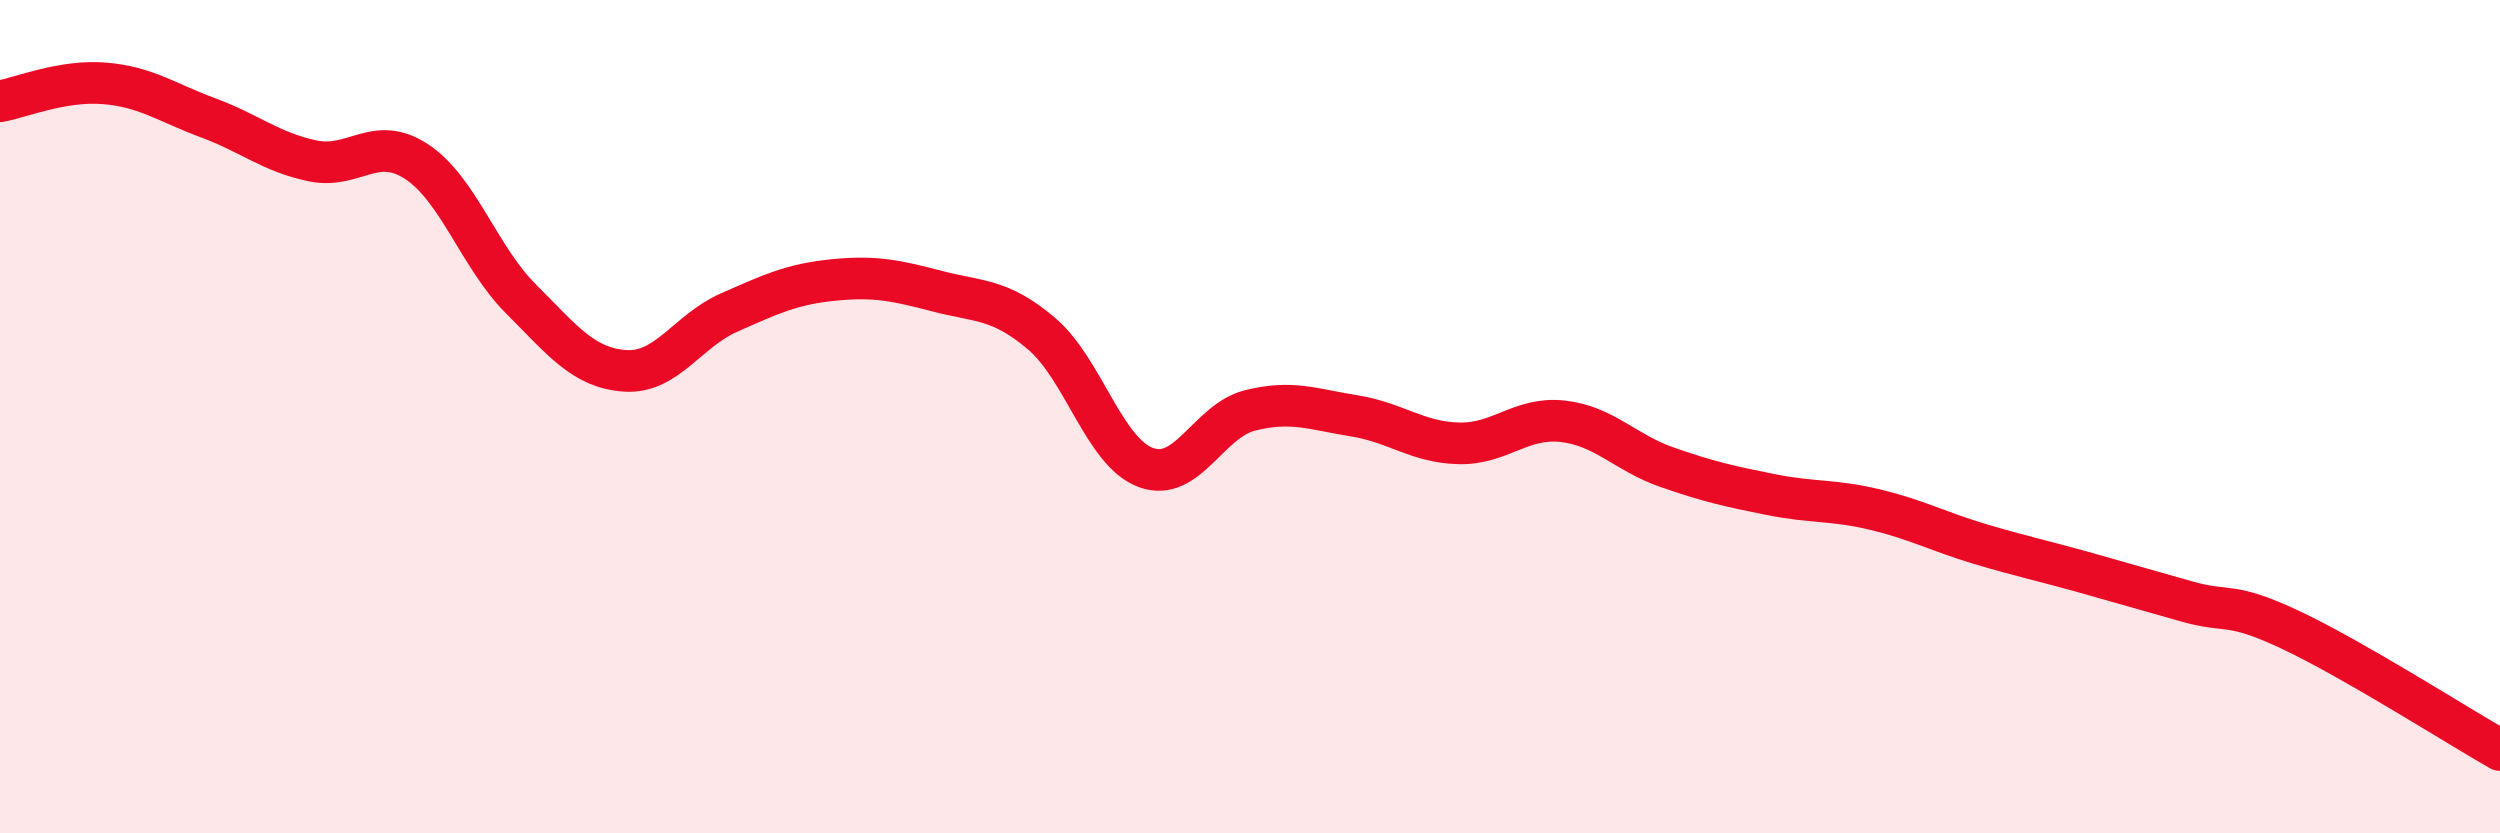 
    <svg width="60" height="20" viewBox="0 0 60 20" xmlns="http://www.w3.org/2000/svg">
      <path
        d="M 0,2.43 C 0.5,2.34 1.5,1.92 2.5,2 C 3.5,2.08 4,2.46 5,2.83 C 6,3.2 6.5,3.65 7.5,3.86 C 8.5,4.07 9,3.22 10,3.88 C 11,4.54 11.5,6.17 12.5,7.17 C 13.5,8.17 14,8.83 15,8.9 C 16,8.97 16.5,7.94 17.5,7.5 C 18.5,7.06 19,6.82 20,6.72 C 21,6.62 21.5,6.73 22.5,6.99 C 23.5,7.25 24,7.16 25,8.01 C 26,8.86 26.5,10.85 27.5,11.22 C 28.5,11.59 29,10.1 30,9.85 C 31,9.6 31.5,9.82 32.5,9.98 C 33.5,10.14 34,10.61 35,10.64 C 36,10.67 36.5,10 37.5,10.11 C 38.5,10.22 39,10.86 40,11.21 C 41,11.56 41.5,11.67 42.5,11.87 C 43.5,12.07 44,11.99 45,12.23 C 46,12.47 46.5,12.75 47.5,13.05 C 48.5,13.35 49,13.45 50,13.73 C 51,14.01 51.5,14.16 52.5,14.44 C 53.5,14.72 53.5,14.42 55,15.13 C 56.5,15.84 59,17.43 60,18L60 20L0 20Z"
        fill="#EB0A25"
        opacity="0.1"
        stroke-linecap="round"
        stroke-linejoin="round"
      />
      <path
        d="M 0,2.43 C 0.5,2.34 1.5,1.92 2.5,2 C 3.5,2.08 4,2.46 5,2.83 C 6,3.2 6.5,3.65 7.5,3.86 C 8.5,4.07 9,3.22 10,3.88 C 11,4.54 11.5,6.17 12.5,7.17 C 13.5,8.17 14,8.83 15,8.9 C 16,8.97 16.5,7.94 17.5,7.5 C 18.5,7.06 19,6.82 20,6.72 C 21,6.62 21.5,6.73 22.5,6.99 C 23.5,7.25 24,7.16 25,8.01 C 26,8.86 26.5,10.85 27.5,11.22 C 28.5,11.59 29,10.1 30,9.85 C 31,9.6 31.5,9.82 32.5,9.98 C 33.5,10.14 34,10.61 35,10.64 C 36,10.67 36.5,10 37.5,10.11 C 38.5,10.22 39,10.86 40,11.21 C 41,11.56 41.5,11.67 42.5,11.87 C 43.5,12.07 44,11.99 45,12.23 C 46,12.47 46.5,12.75 47.5,13.05 C 48.5,13.35 49,13.45 50,13.73 C 51,14.01 51.5,14.16 52.5,14.44 C 53.5,14.72 53.5,14.42 55,15.13 C 56.5,15.84 59,17.43 60,18"
        stroke="#EB0A25"
        stroke-width="1"
        fill="none"
        stroke-linecap="round"
        stroke-linejoin="round"
      />
    </svg>
  